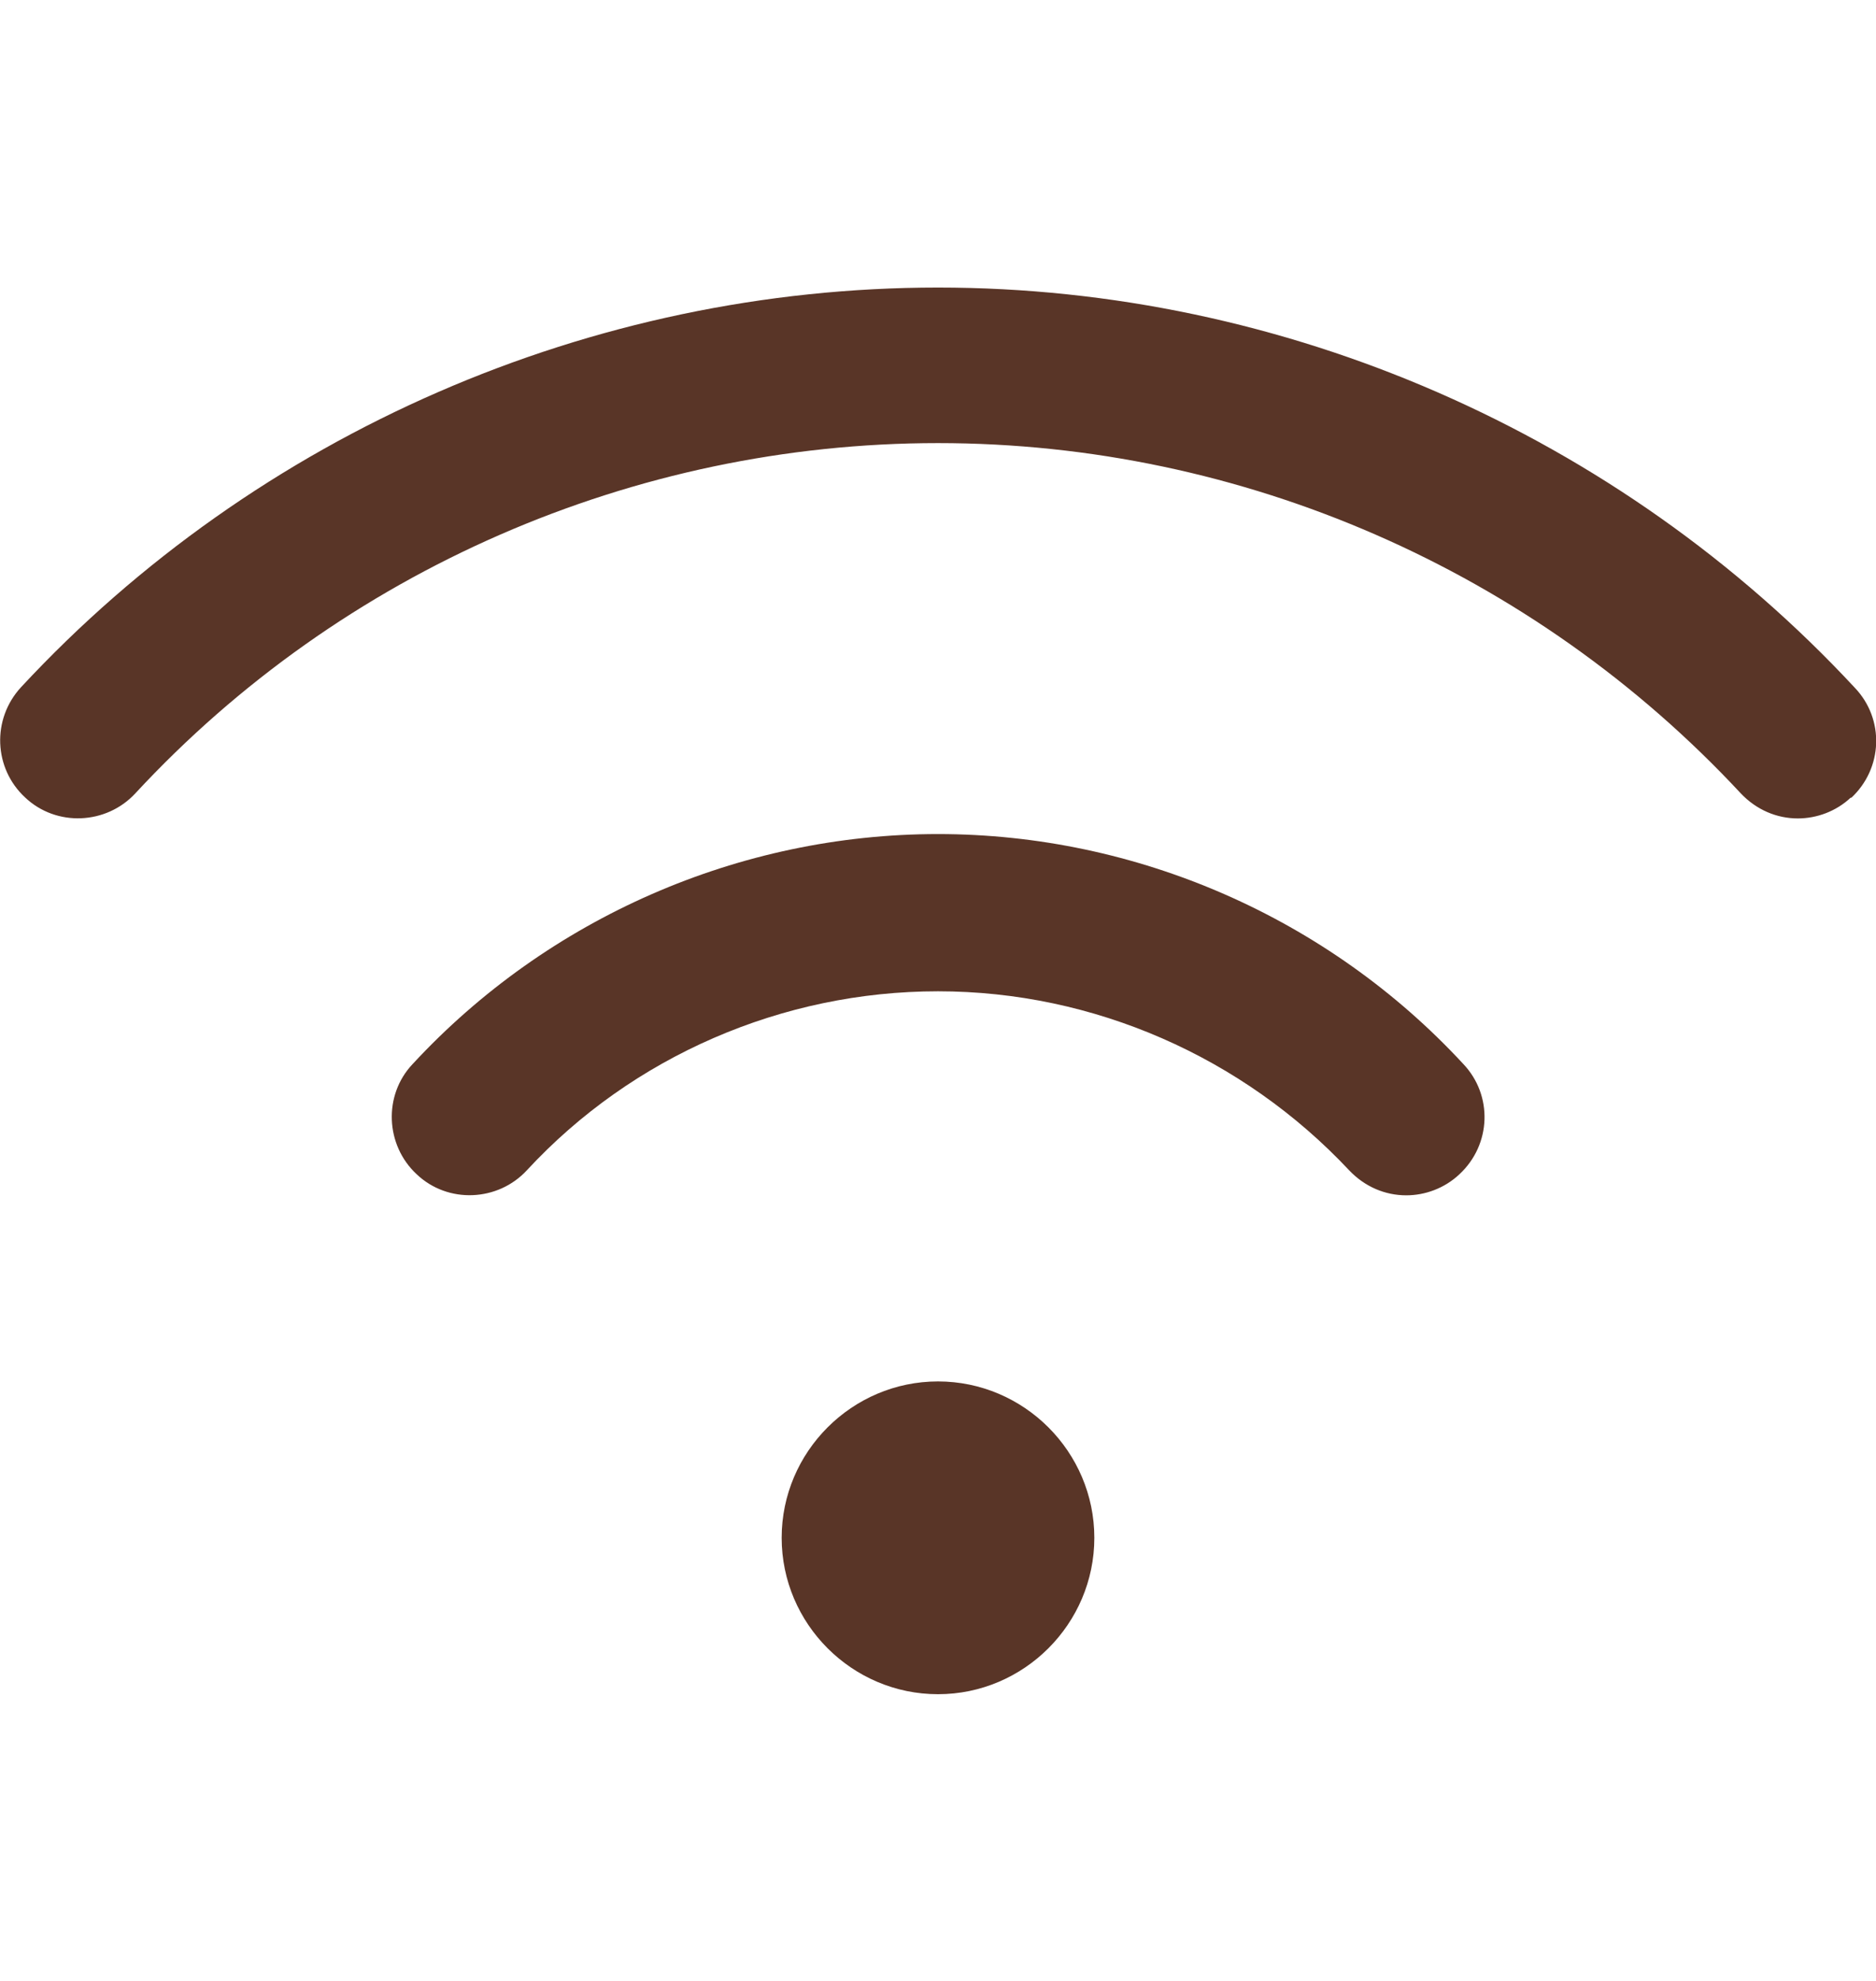 <?xml version="1.0" encoding="UTF-8"?> <svg xmlns="http://www.w3.org/2000/svg" width="18" height="19" viewBox="0 0 18 19" fill="none"> <g clip-path="url(#clip0_200_195)"> <path d="M7.5 14.75C7.5 13.925 8.175 13.25 9 13.25C9.825 13.25 10.5 13.925 10.5 14.75C10.5 15.575 9.825 16.25 9 16.25C8.175 16.25 7.5 15.575 7.5 14.75ZM17.76 7.655C18.068 7.37 18.083 6.898 17.798 6.598C15.533 4.16 12.323 2.758 9 2.758C5.678 2.758 2.468 4.153 0.203 6.59C-0.082 6.898 -0.06 7.37 0.24 7.648C0.54 7.933 1.02 7.91 1.298 7.61C3.278 5.473 6.083 4.25 9 4.25C11.918 4.25 14.715 5.473 16.703 7.61C16.853 7.768 17.048 7.85 17.25 7.85C17.43 7.85 17.618 7.783 17.76 7.648V7.655ZM14.003 11.263C14.31 10.978 14.325 10.505 14.04 10.205C12.743 8.803 10.905 8 9 8C7.095 8 5.258 8.803 3.96 10.205C3.675 10.505 3.698 10.985 3.998 11.263C4.298 11.548 4.778 11.525 5.055 11.225C6.068 10.13 7.508 9.508 9 9.508C10.493 9.508 11.925 10.138 12.945 11.225C13.095 11.383 13.29 11.465 13.493 11.465C13.673 11.465 13.86 11.398 14.003 11.263Z" fill="#593527"></path> </g> <defs> <clipPath id="clip0_200_195"> <rect width="18" height="18" fill="white" transform="translate(0 0.5)"></rect> </clipPath> </defs> </svg> 